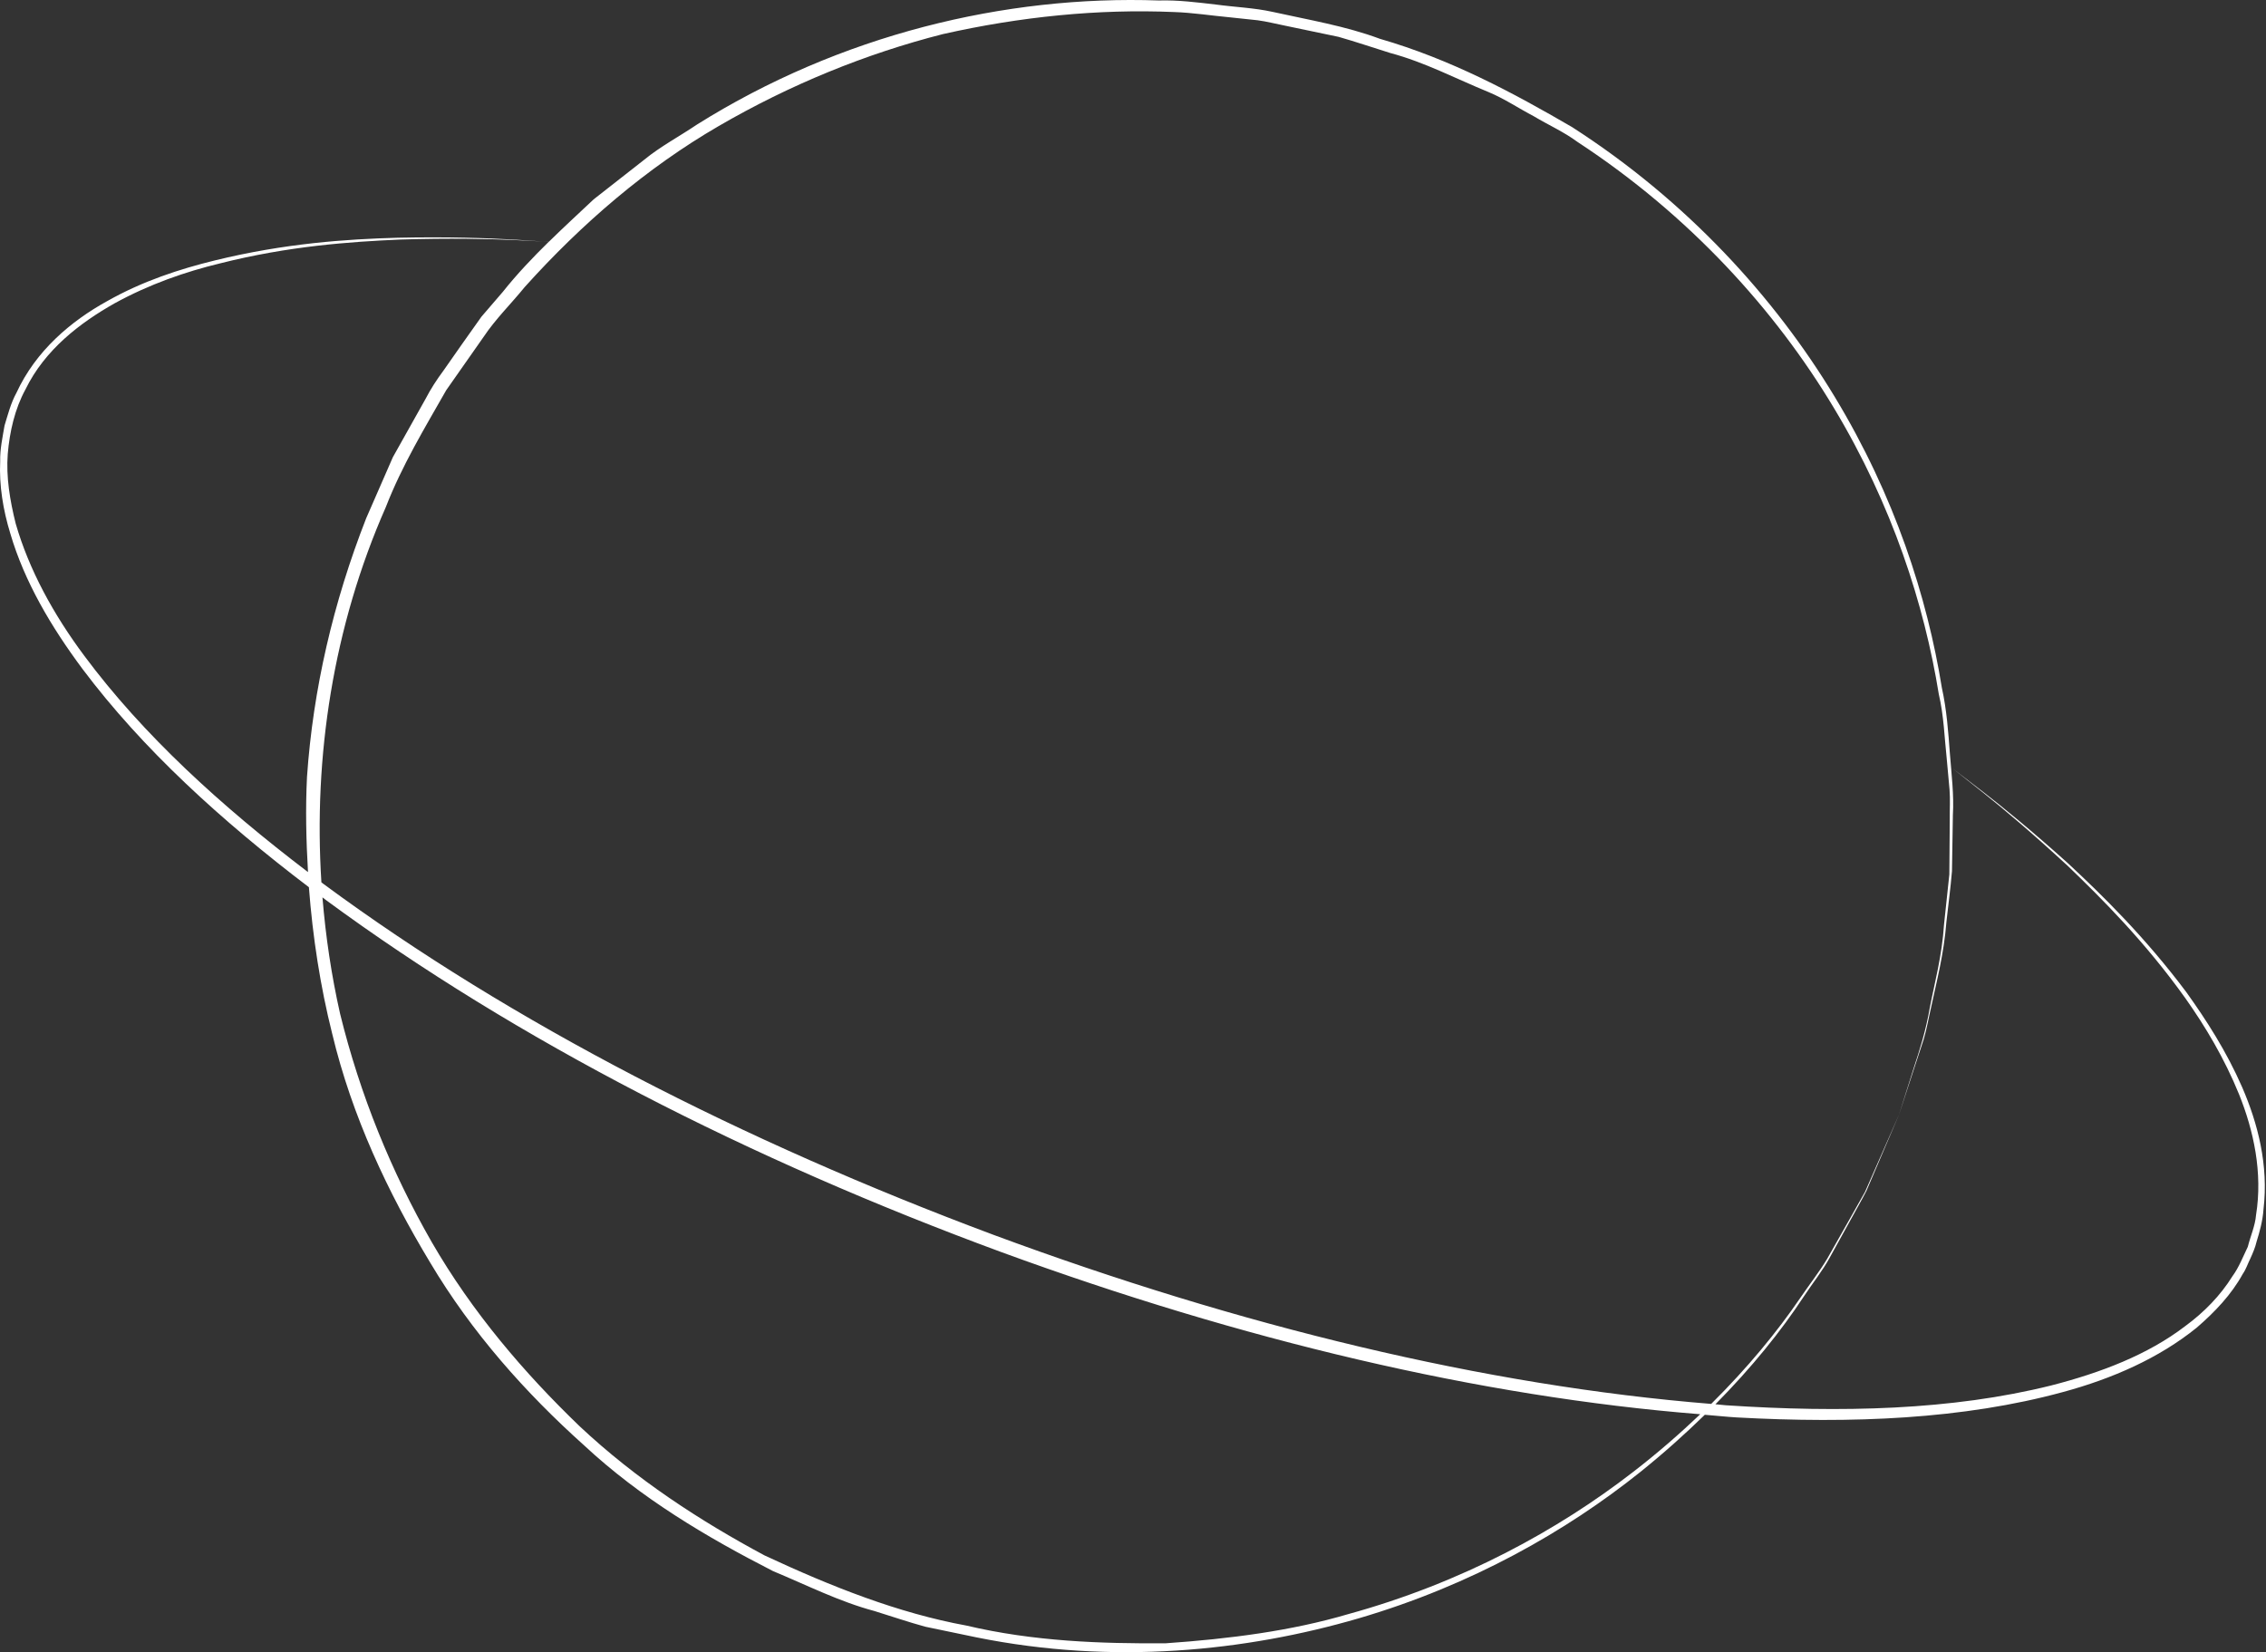 <?xml version="1.0" encoding="UTF-8"?> <svg xmlns="http://www.w3.org/2000/svg" width="772" height="563" viewBox="0 0 772 563" fill="none"><rect x="0" y="0" width="772" height="563" fill="#333333" stroke="none"/> <path d="M768.755 423.234C769.876 419.642 770.868 416.034 771.143 412.142C772.945 396.951 769.165 382.716 763.881 370.489C758.511 358.204 751.664 347.597 744.843 338.07C730.769 319.306 716.349 305.168 704.364 294.018C692.171 283.061 682.333 275.031 675.536 269.78C668.722 264.541 665.153 261.796 665.153 261.796C665.153 261.796 668.743 264.639 675.579 270.061C682.391 275.492 692.246 283.787 704.437 295.039C716.37 306.517 730.81 320.96 744.528 340.158C751.319 349.764 757.838 360.642 762.855 372.993C767.775 385.263 770.934 399.587 768.604 414.063C768.325 417.643 766.677 421.334 765.803 424.851C764.169 428.231 762.822 431.808 760.548 434.921C756.497 441.437 750.932 447.169 744.468 451.904C731.676 461.697 715.652 467.782 698.861 472.106C665.004 480.567 627.18 481.46 587.996 478.865C586.817 478.782 585.601 478.608 584.424 478.52C596.832 465.988 606.837 453.525 614.482 441.877C617.59 437.181 620.943 433.016 623.325 428.622C625.741 424.259 628.004 420.167 630.098 416.368C632.17 412.559 634.183 409.097 635.849 405.852C637.296 402.473 638.596 399.413 639.766 396.685C644.416 385.826 646.865 380.094 646.893 380.02L646.887 380.018C646.858 380.078 644.313 385.877 639.477 396.853C638.262 399.616 636.905 402.706 635.41 406.112C633.595 409.34 631.591 412.864 629.443 416.689C627.285 420.503 624.951 424.613 622.47 428.996C619.882 433.32 616.543 437.568 613.334 442.277C605.514 453.756 595.428 466.072 582.981 478.402C505.779 472.175 422.425 451.878 338.507 420.803C252.927 388.843 174.381 348.582 110.288 301.277C110.024 301.074 109.765 300.873 109.498 300.675C106.765 257.902 113.464 213.577 131.45 172.786C136.999 158.516 144.718 145.817 152.028 132.959C156.283 126.875 160.533 120.822 164.761 114.793C168.856 108.656 174.16 103.496 178.756 97.825C198.257 76.134 220.351 57.182 244.783 42.997C269.174 28.82 294.994 18.296 321.24 11.62C347.643 5.67 374.121 3.006 399.913 4.1C406.345 4.303 412.692 5.332 419.024 5.904L428.476 6.908C431.605 7.319 434.658 8.134 437.736 8.731C443.876 10.018 449.969 11.293 456.028 12.556C461.971 14.246 467.78 16.241 473.602 18.047C485.402 21.194 496.042 26.841 507.099 31.361C512.585 33.647 517.424 36.935 522.564 39.627C527.528 42.6 532.809 44.938 537.414 48.35C575.678 73.413 604.836 105.732 624.735 138.928C644.757 172.188 655.624 206.216 660.518 236.501C662.273 244.009 662.457 251.469 663.23 258.561C663.552 262.116 663.873 265.606 664.183 269.021C664.451 272.445 664.222 275.806 664.262 279.099C664.218 285.678 664.163 291.976 664.118 297.974C663.491 303.947 662.885 309.624 662.312 314.991C661.618 325.804 659.056 335.101 657.491 343.256C656.078 351.469 653.881 358.154 652.108 363.547C648.708 374.316 646.916 379.978 646.898 380.043C646.926 379.969 648.808 374.237 652.359 363.357C653.262 360.619 654.271 357.546 655.377 354.168C656.409 350.761 657.044 346.903 658.005 342.798C659.755 334.545 662.274 325.09 663.122 314.122C663.708 308.67 664.517 302.914 665.015 296.841C665.115 290.748 665.214 284.35 665.324 277.666C665.724 270.963 664.872 264.014 664.302 256.777C663.755 249.53 663.251 241.996 661.562 234.344C656.6 203.542 645.506 168.939 625.012 135.133C604.639 101.423 574.832 68.536 535.577 43.301C515.321 31.515 494.241 20.205 470.132 13.228C458.452 8.873 445.971 6.799 433.475 4.028C427.238 2.659 420.751 2.429 414.331 1.56C407.884 0.816 401.396 -0.027 394.809 0.164C342.367 -1.668 286.266 11.837 237.471 42.43C231.525 46.457 225.082 49.838 219.466 54.441C213.752 58.911 208.018 63.418 202.256 67.927C197.169 72.717 191.989 77.478 186.963 82.413C184.781 82.275 180.978 82.03 175.266 81.659C166.18 81.135 152.731 80.638 135.472 81.01C118.242 81.477 97.018 82.892 73.145 88.756C61.248 91.677 48.608 95.751 36.401 102.674C24.247 109.39 12.218 119.464 5.586 133.895C3.673 137.382 2.669 141.347 1.549 145.004C0.882 148.98 -0.037 153.094 0.064 157.185C-0.32 165.398 1.045 173.773 3.536 181.875C8.34 198.212 17.379 213.544 28.143 228.003C48.548 255.187 75.344 279.609 105.239 302.331C106.535 319.296 109.103 336.031 113.171 352.238C119.902 380.427 132.215 406.448 146.529 430.201C160.773 454.154 179.144 474.724 198.873 492.418C218.353 510.592 240.972 523.914 263.35 535.37C274.839 540.144 286.018 545.813 297.879 548.971C303.718 550.764 309.451 552.755 315.253 554.328C321.137 555.557 326.974 556.761 332.762 557.973C379.262 567.357 424.429 562.699 462.904 551.467C501.578 540.115 533.753 521.645 558.695 501.713C566.761 495.238 574.083 488.671 580.811 482.105C584.428 482.383 588.102 482.799 591.692 483.009C630.96 485.17 668.822 483.62 702.76 474.377C719.677 469.803 735.555 462.806 748.388 452.427C754.599 447.066 760.249 441.108 764.08 434.116C765.229 432.484 765.806 430.558 766.691 428.807C767.484 427.06 768.353 425.045 768.758 423.235L768.755 423.234ZM28.757 223.523C18.19 209.358 9.881 194.141 5.346 178.407C3.375 170.514 2.039 162.505 2.642 154.684C3.291 147.029 5.077 139.299 8.657 132.735C15.272 119.137 27.313 109.99 39.017 103.376C50.944 96.82 63.247 92.58 74.949 89.753C98.355 83.829 119.275 82.384 136.246 81.63C153.255 81.1 166.513 81.401 175.471 81.807C181.061 82.093 184.786 82.27 186.958 82.384C181.476 87.774 176.154 93.359 171.311 99.448L164.017 107.924L157.528 117.084L151.063 126.317C148.818 129.337 146.756 132.504 145.008 135.879C141.3 142.492 137.57 149.128 133.843 155.793C130.822 162.703 127.796 169.643 124.753 176.61C113.543 205.224 106.643 234.908 104.59 264.765C104.048 275.636 104.305 286.44 104.934 297.177C75.227 274.589 48.705 250.349 28.756 223.524L28.757 223.523ZM556.239 501.703C530.833 521.344 498.206 539.342 459.295 550.042C439.947 555.752 418.93 558.465 397.063 559.979C375.173 560.117 352.216 559.363 329.243 553.937C305.952 549.662 283.314 540.689 260.475 530.034C238.536 518.272 216.785 504.128 197.527 486.07C178.573 467.836 160.873 447.144 147.078 423.245C133.383 399.37 122.67 373.172 115.859 345.417C112.943 332.495 110.956 319.226 109.855 305.794C110.283 306.11 110.679 306.427 111.099 306.746C176.02 354.5 255.167 395.027 341.275 426.72C422.955 456.61 503.977 475.945 579.254 481.918C572.274 488.57 564.659 495.215 556.234 501.703L556.239 501.703Z" fill="white"></path> </svg> 